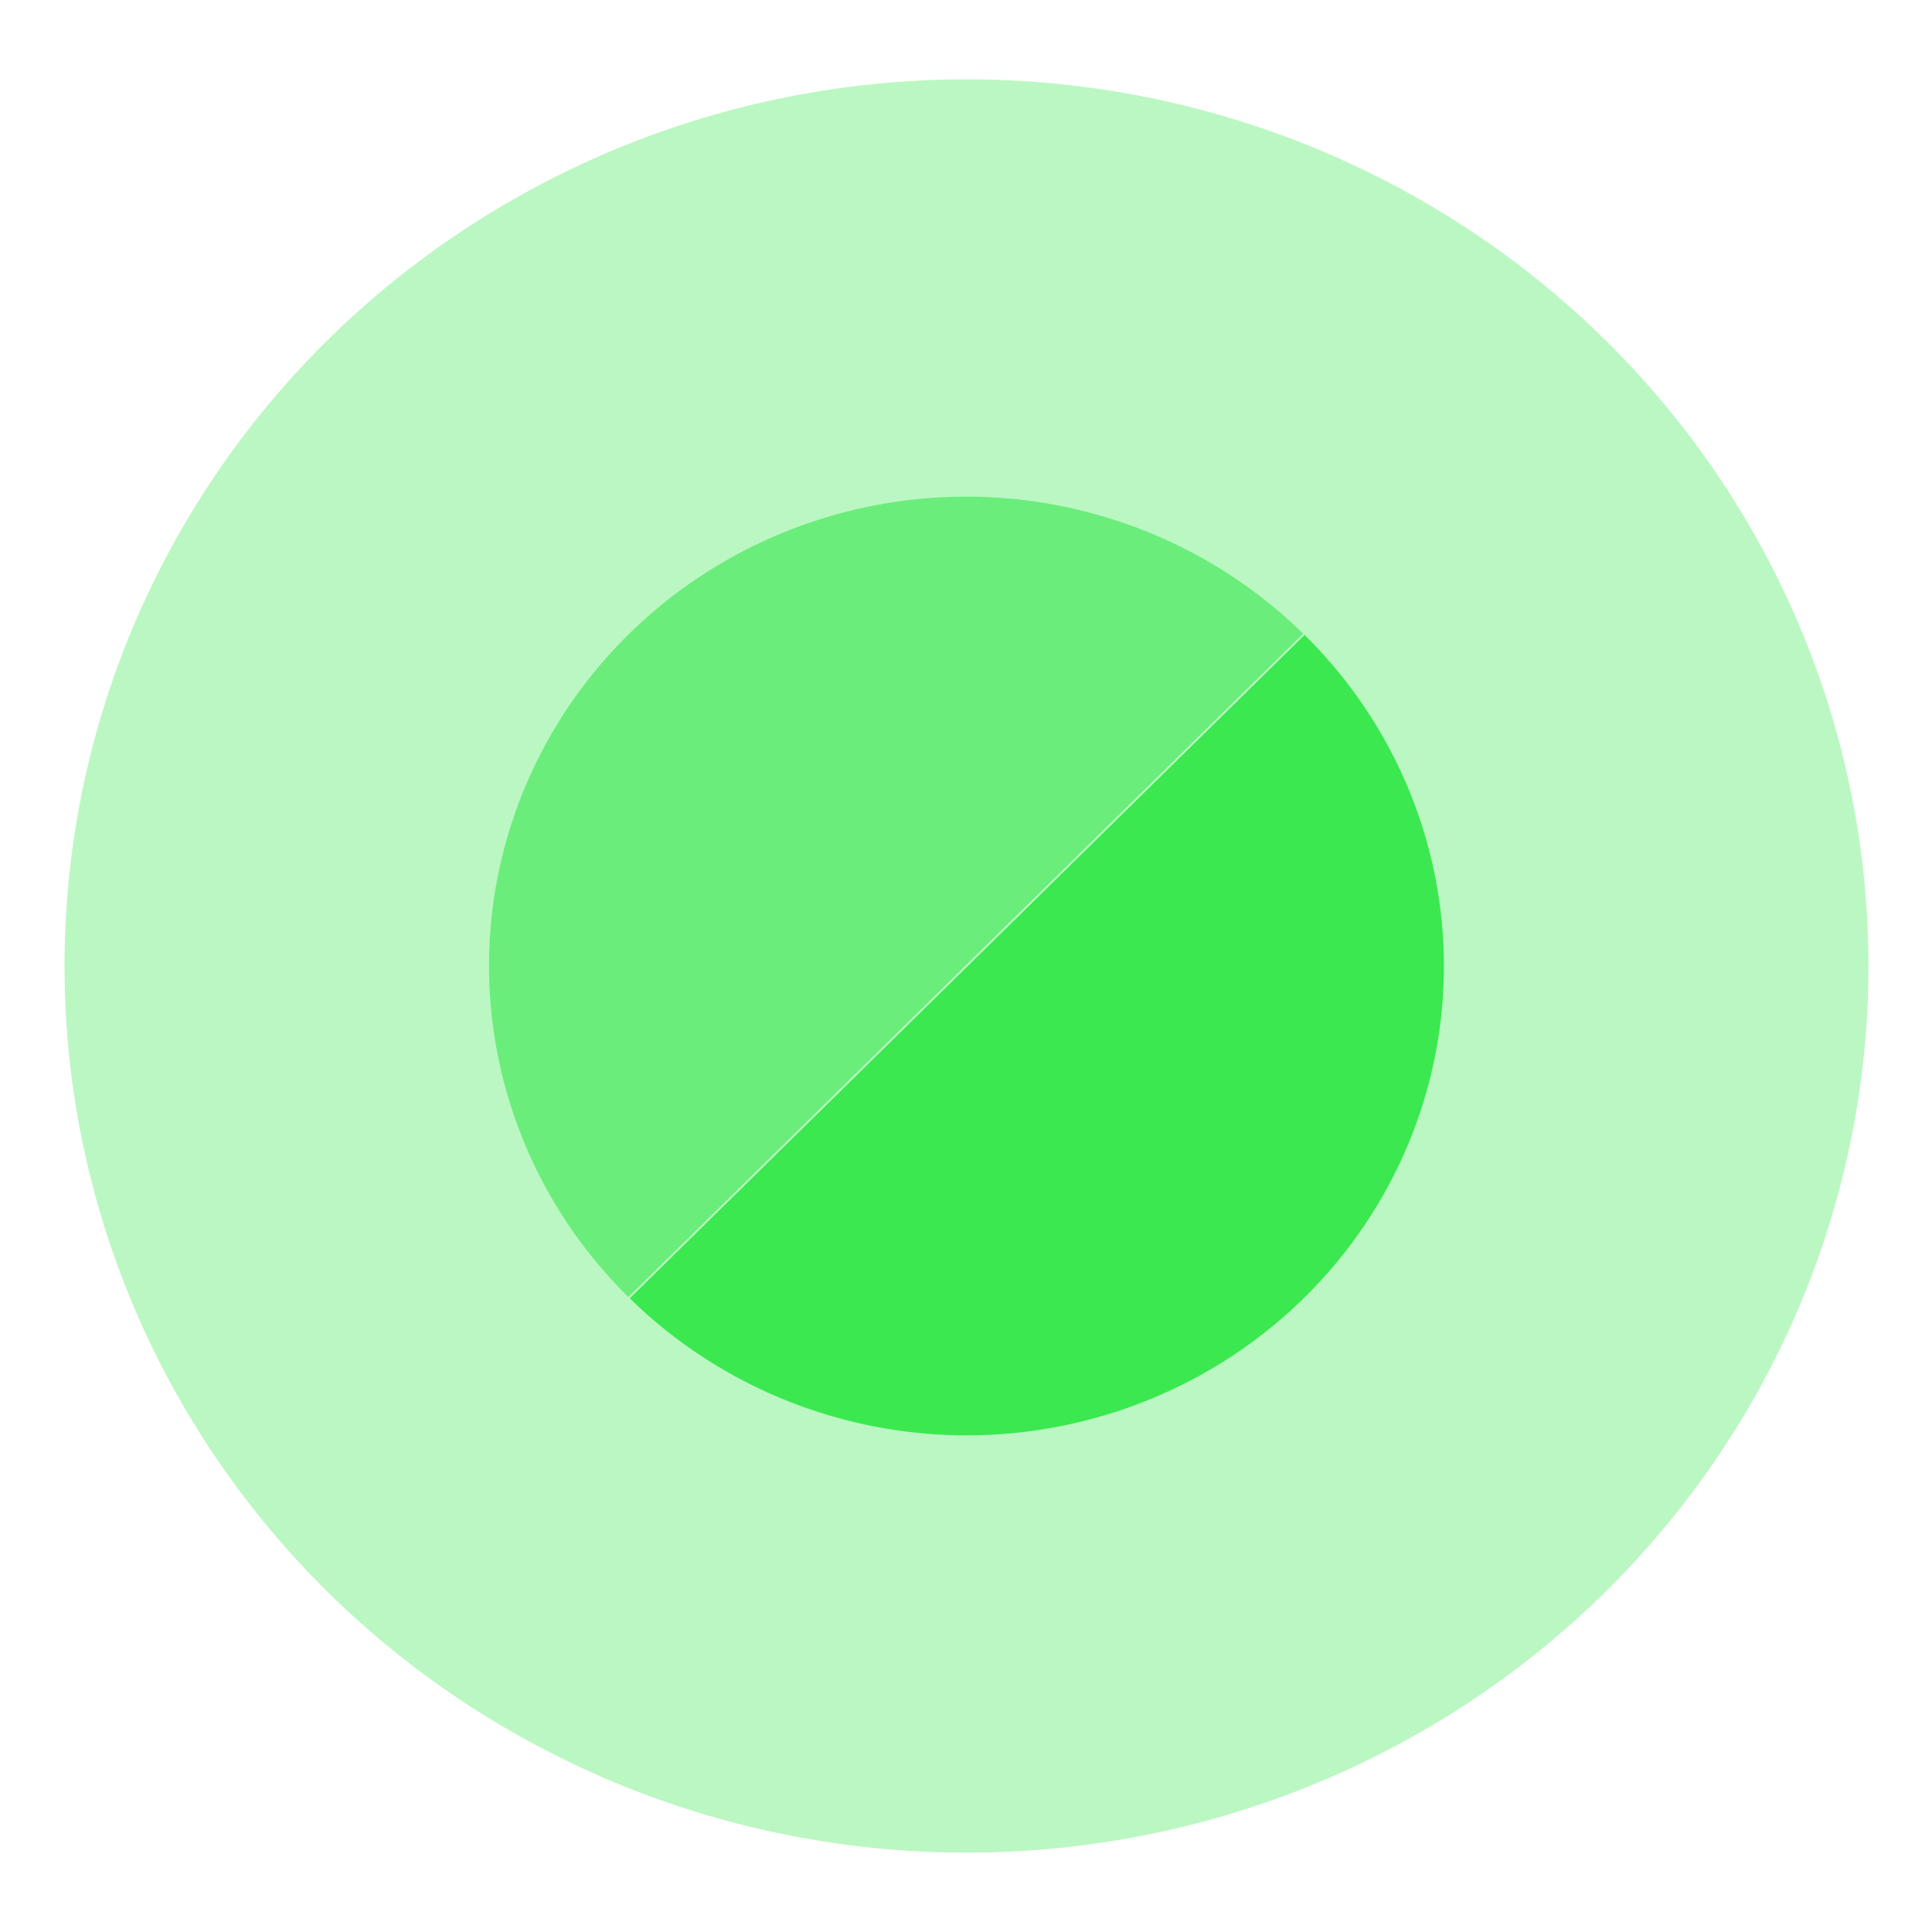 <?xml version="1.0" encoding="UTF-8" standalone="no"?>
<!-- Created with Inkscape (http://www.inkscape.org/) -->

<svg
   width="24px"
   height="24px"
   viewBox="0 0 24 24"
   version="1.1"
   id="SVGRoot"
   xmlns="http://www.w3.org/2000/svg"
   xmlns:svg="http://www.w3.org/2000/svg"
   xmlns:rdf="http://www.w3.org/1999/02/22-rdf-syntax-ns#"
   xmlns:cc="http://creativecommons.org/ns#"
   xmlns:dc="http://purl.org/dc/elements/1.1/">
  <defs
     id="defs815" />
  <g
     id="layer1">
    <g
       id="g1309"
       transform="matrix(0.025,0,0,0.024,11.698,11.696)"
       style="stroke-width:41.23">
      <ellipse
         ry="458.937"
         rx="448.183"
         cy="12.667"
         cx="12.32"
         id="path3951"
         style="opacity:0.3;fill:#1ce434;fill-opacity:1.0;stroke:none;stroke-width:0;stroke-linejoin:miter;stroke-miterlimit:4;stroke-dasharray:none;stroke-opacity:1" />
      <path
         id="path8457"
         d="M 180.311,-158.687 -154.996,184.664 A 237.245,242.937 0 0 0 12.32,255.603 237.245,242.937 0 0 0 249.564,12.667 237.245,242.937 0 0 0 180.311,-158.687 Z"
         style="opacity:0.8;fill:#1ce434;fill-opacity:1.0;stroke:none;stroke-width:0;stroke-linejoin:miter;stroke-miterlimit:4;stroke-dasharray:none;stroke-opacity:1" />
      <path
         id="path8455"
         d="M 179.636,-159.329 A 237.245,242.937 0 0 0 12.32,-230.27 237.245,242.937 0 0 0 -224.924,12.667 a 237.245,242.937 0 0 0 69.255,171.353 z"
         style="opacity:0.5;fill:#1ce434;fill-opacity:1.0;stroke:none;stroke-width:0;stroke-linejoin:miter;stroke-miterlimit:4;stroke-dasharray:none;stroke-opacity:1" />
    </g>
  </g>
</svg>
